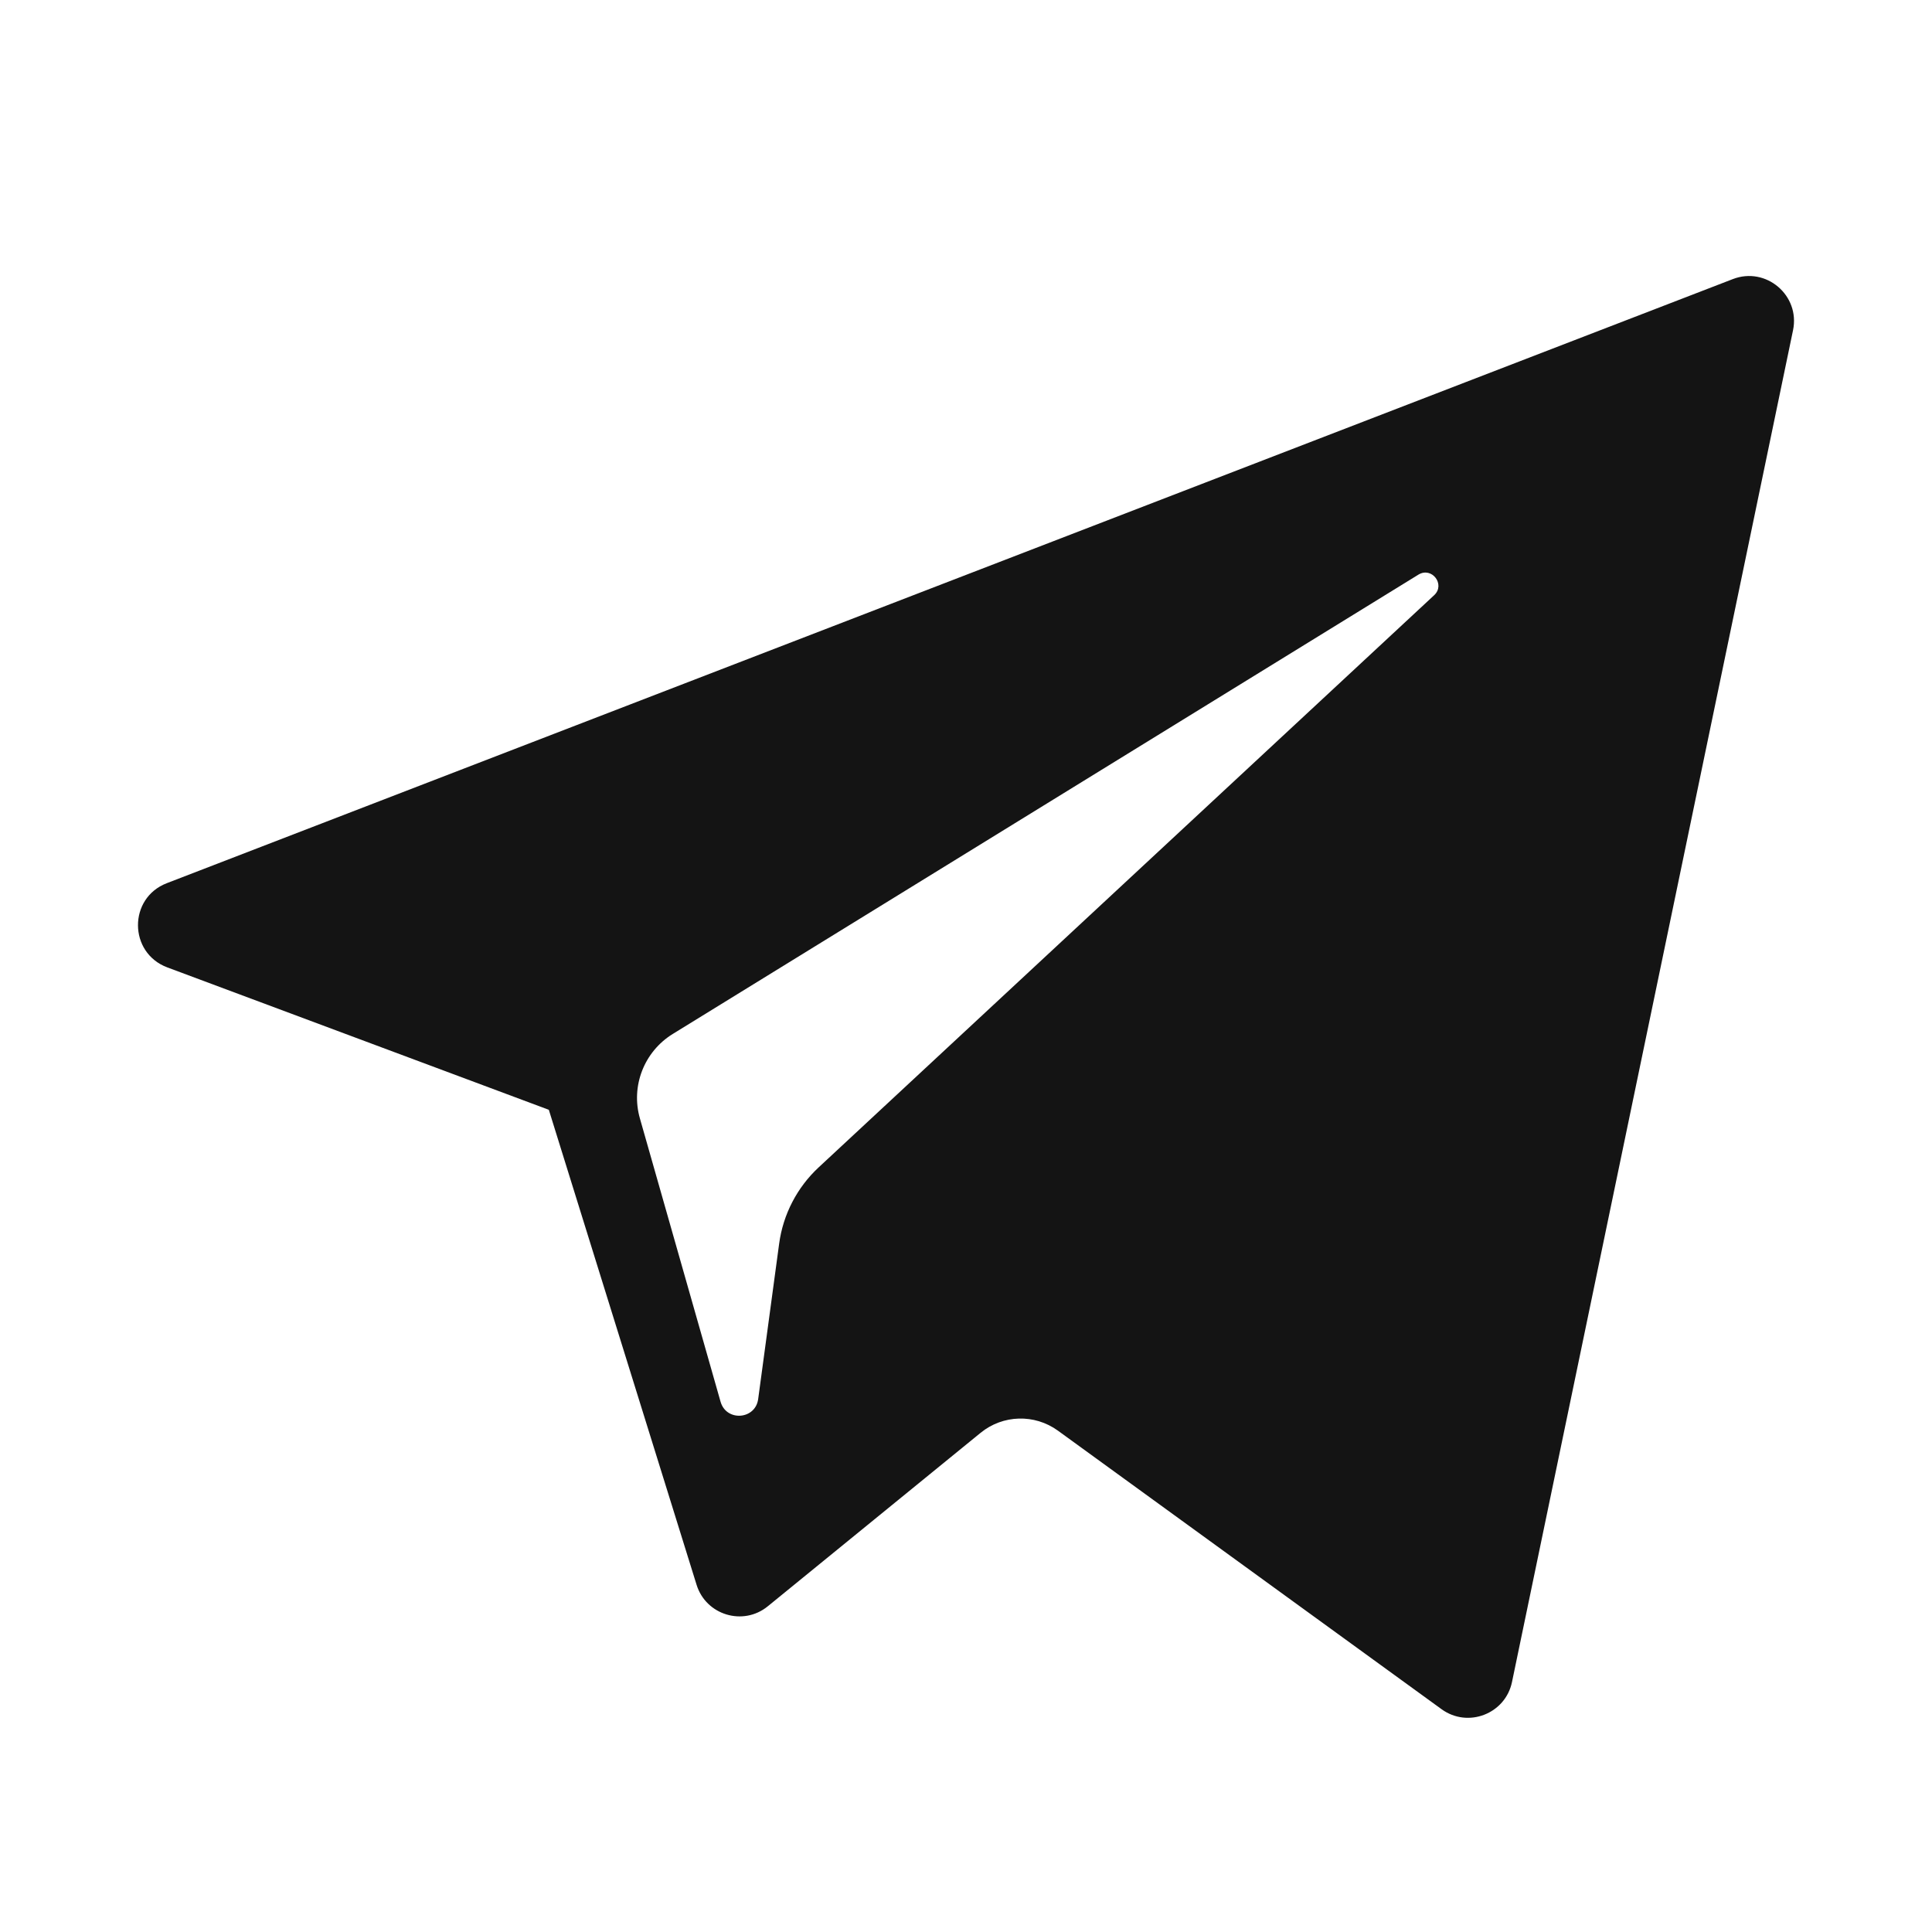 <?xml version="1.0" encoding="UTF-8"?> <svg xmlns="http://www.w3.org/2000/svg" width="28" height="28" viewBox="0 0 28 28" fill="none"> <path d="M2.424 14.02L7.954 16.084L10.095 22.967C10.231 23.408 10.771 23.571 11.128 23.279L14.211 20.766C14.534 20.502 14.994 20.489 15.332 20.734L20.892 24.771C21.275 25.049 21.817 24.839 21.913 24.377L25.986 4.786C26.091 4.28 25.594 3.859 25.113 4.045L2.417 12.8C1.857 13.016 1.862 13.809 2.424 14.02ZM9.75 14.985L20.557 8.328C20.752 8.209 20.951 8.472 20.785 8.626L11.865 16.918C11.552 17.209 11.349 17.6 11.292 18.024L10.988 20.276C10.948 20.576 10.526 20.606 10.443 20.315L9.274 16.209C9.14 15.741 9.335 15.241 9.75 14.985Z" fill="#141414"></path> </svg> 